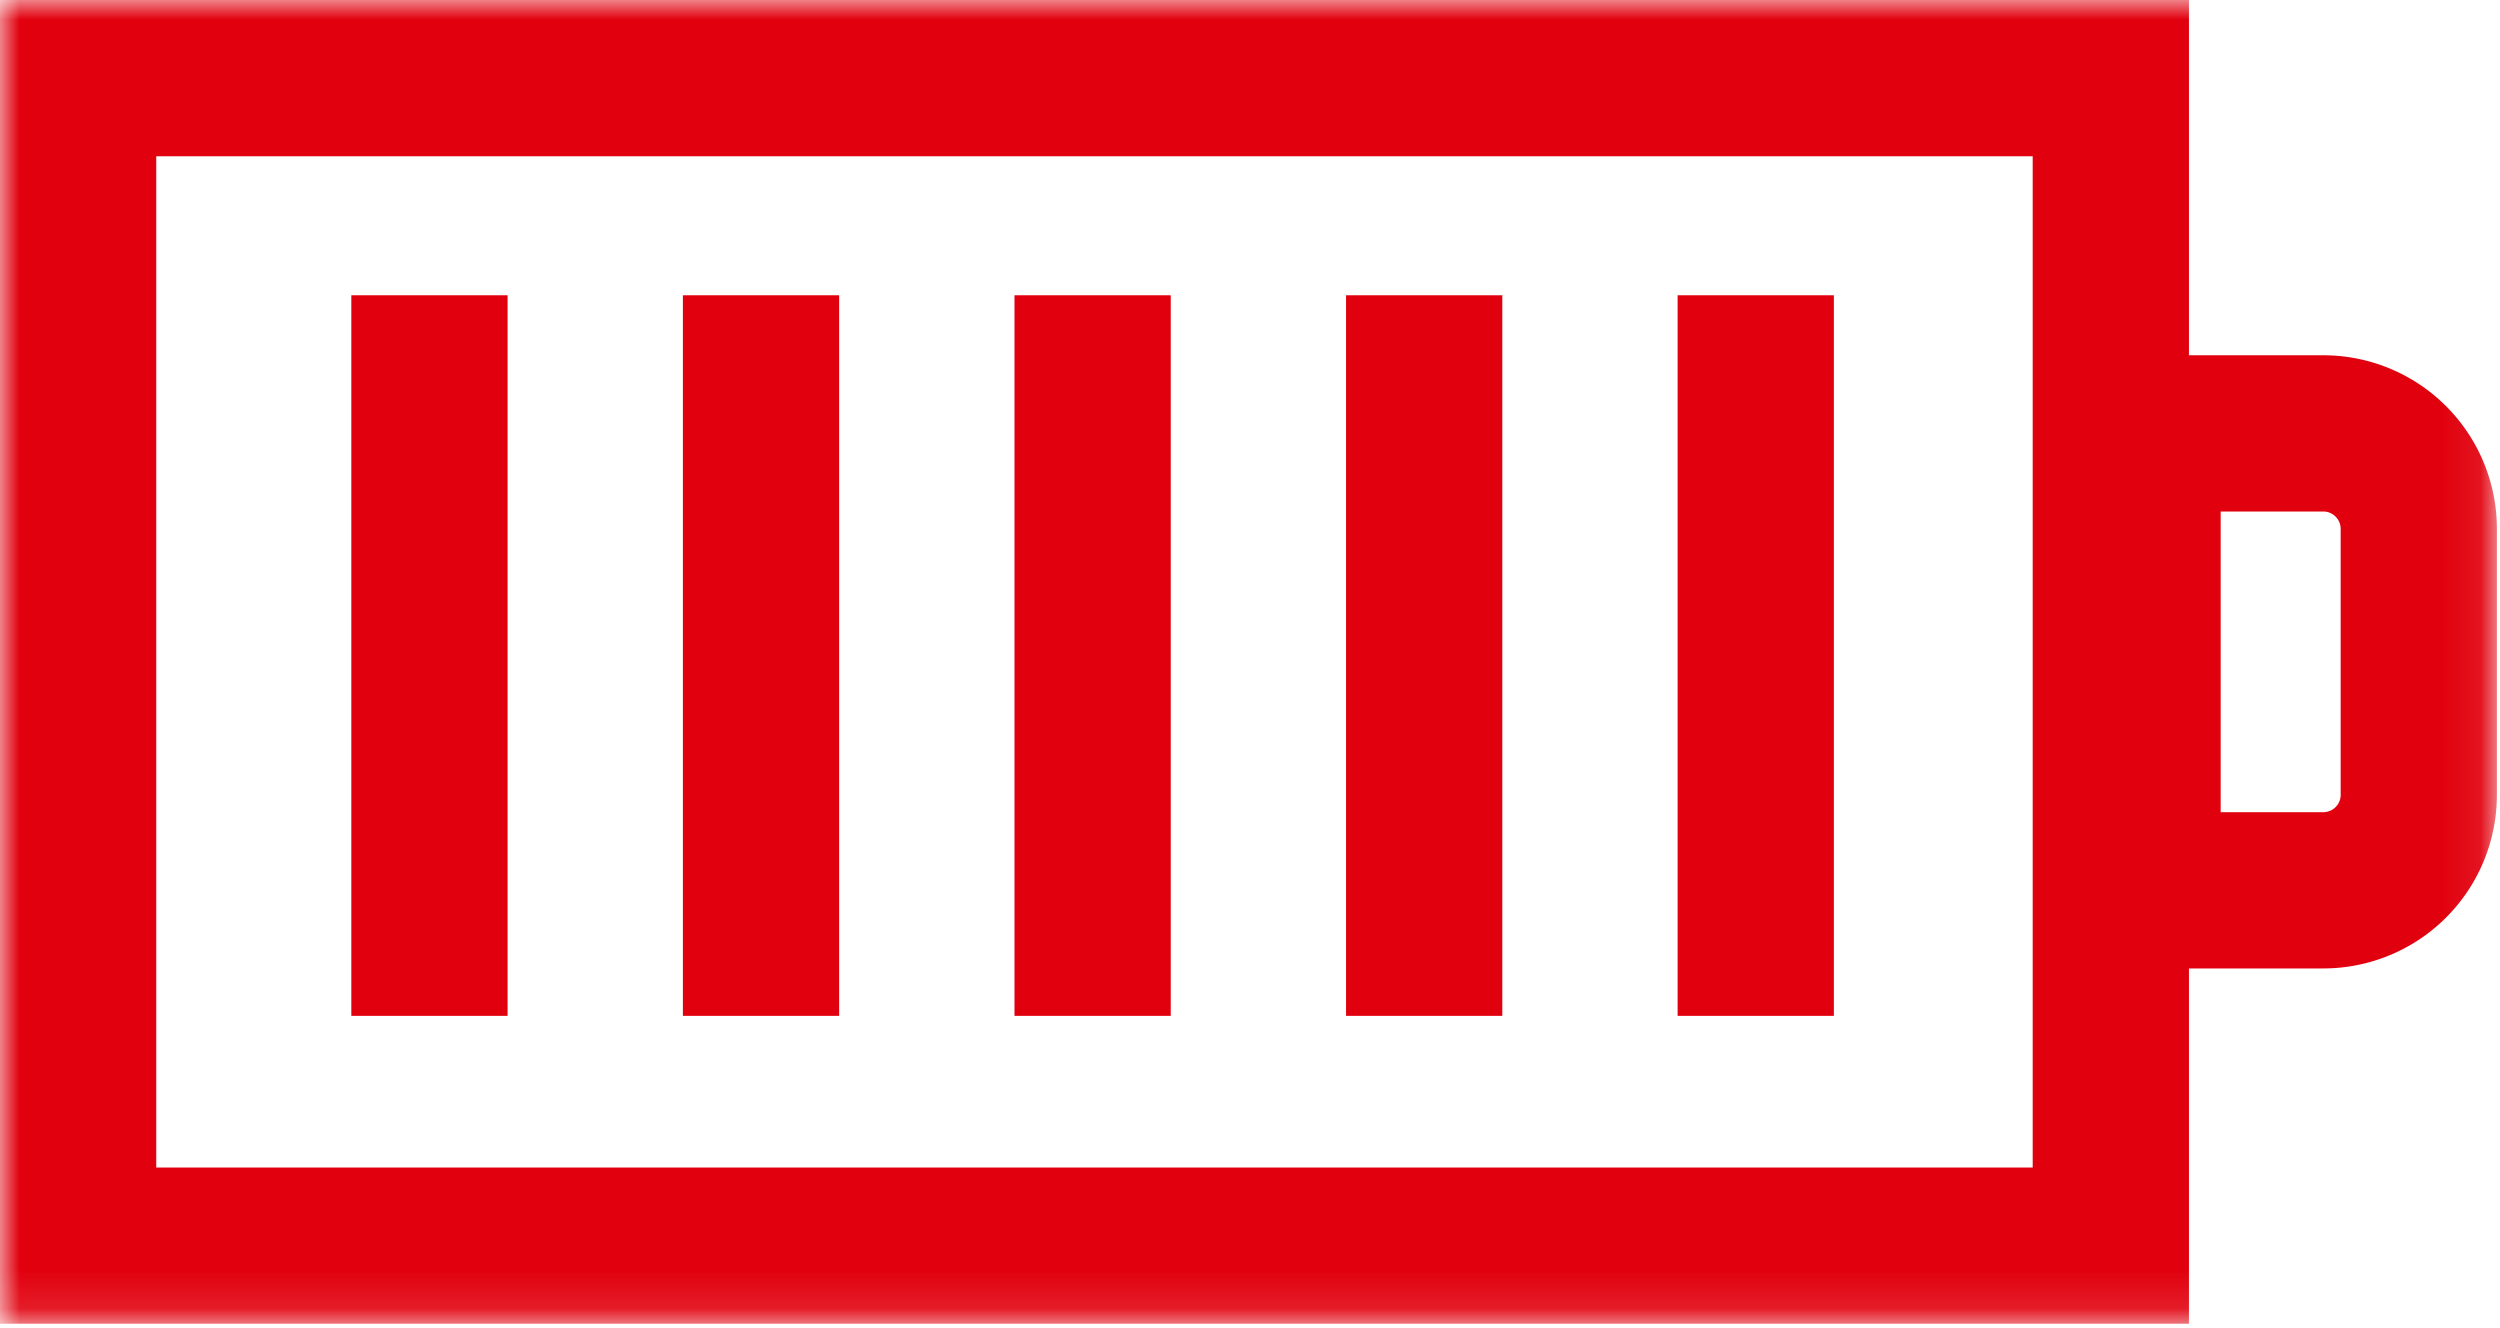 <svg width="64" height="34" xmlns="http://www.w3.org/2000/svg" xmlns:xlink="http://www.w3.org/1999/xlink">
    <defs>
        <path id="a" d="M0 0h63.922v33.887H0z"/>
    </defs>
    <g fill="none" fill-rule="evenodd">
        <path fill="#E1000D" d="M8.994 26.006h4V7.559h-4zM17.482 26.006h4V7.559h-4zM25.971 26.006h4V7.559h-4zM34.459 26.006h4V7.559h-4zM42.947 26.006h4V7.559h-4z"/>
        <g>
            <mask id="b" fill="#fff">
                <use xlink:href="#a"/>
            </mask>
            <path d="M59.922 20.35a.447.447 0 0 1-.441.442h-2.632v-7.697h2.632c.239 0 .44.202.44.44v6.816zM4 29.888h48.037V4H4v25.887zM59.48 9.095h-3.443V0H0v33.887h56.037v-9.095h3.444a4.446 4.446 0 0 0 4.44-4.441v-6.815a4.446 4.446 0 0 0-4.44-4.441z" fill="#E1000D" mask="url(#b)"/>
        </g>
    </g>
</svg>

